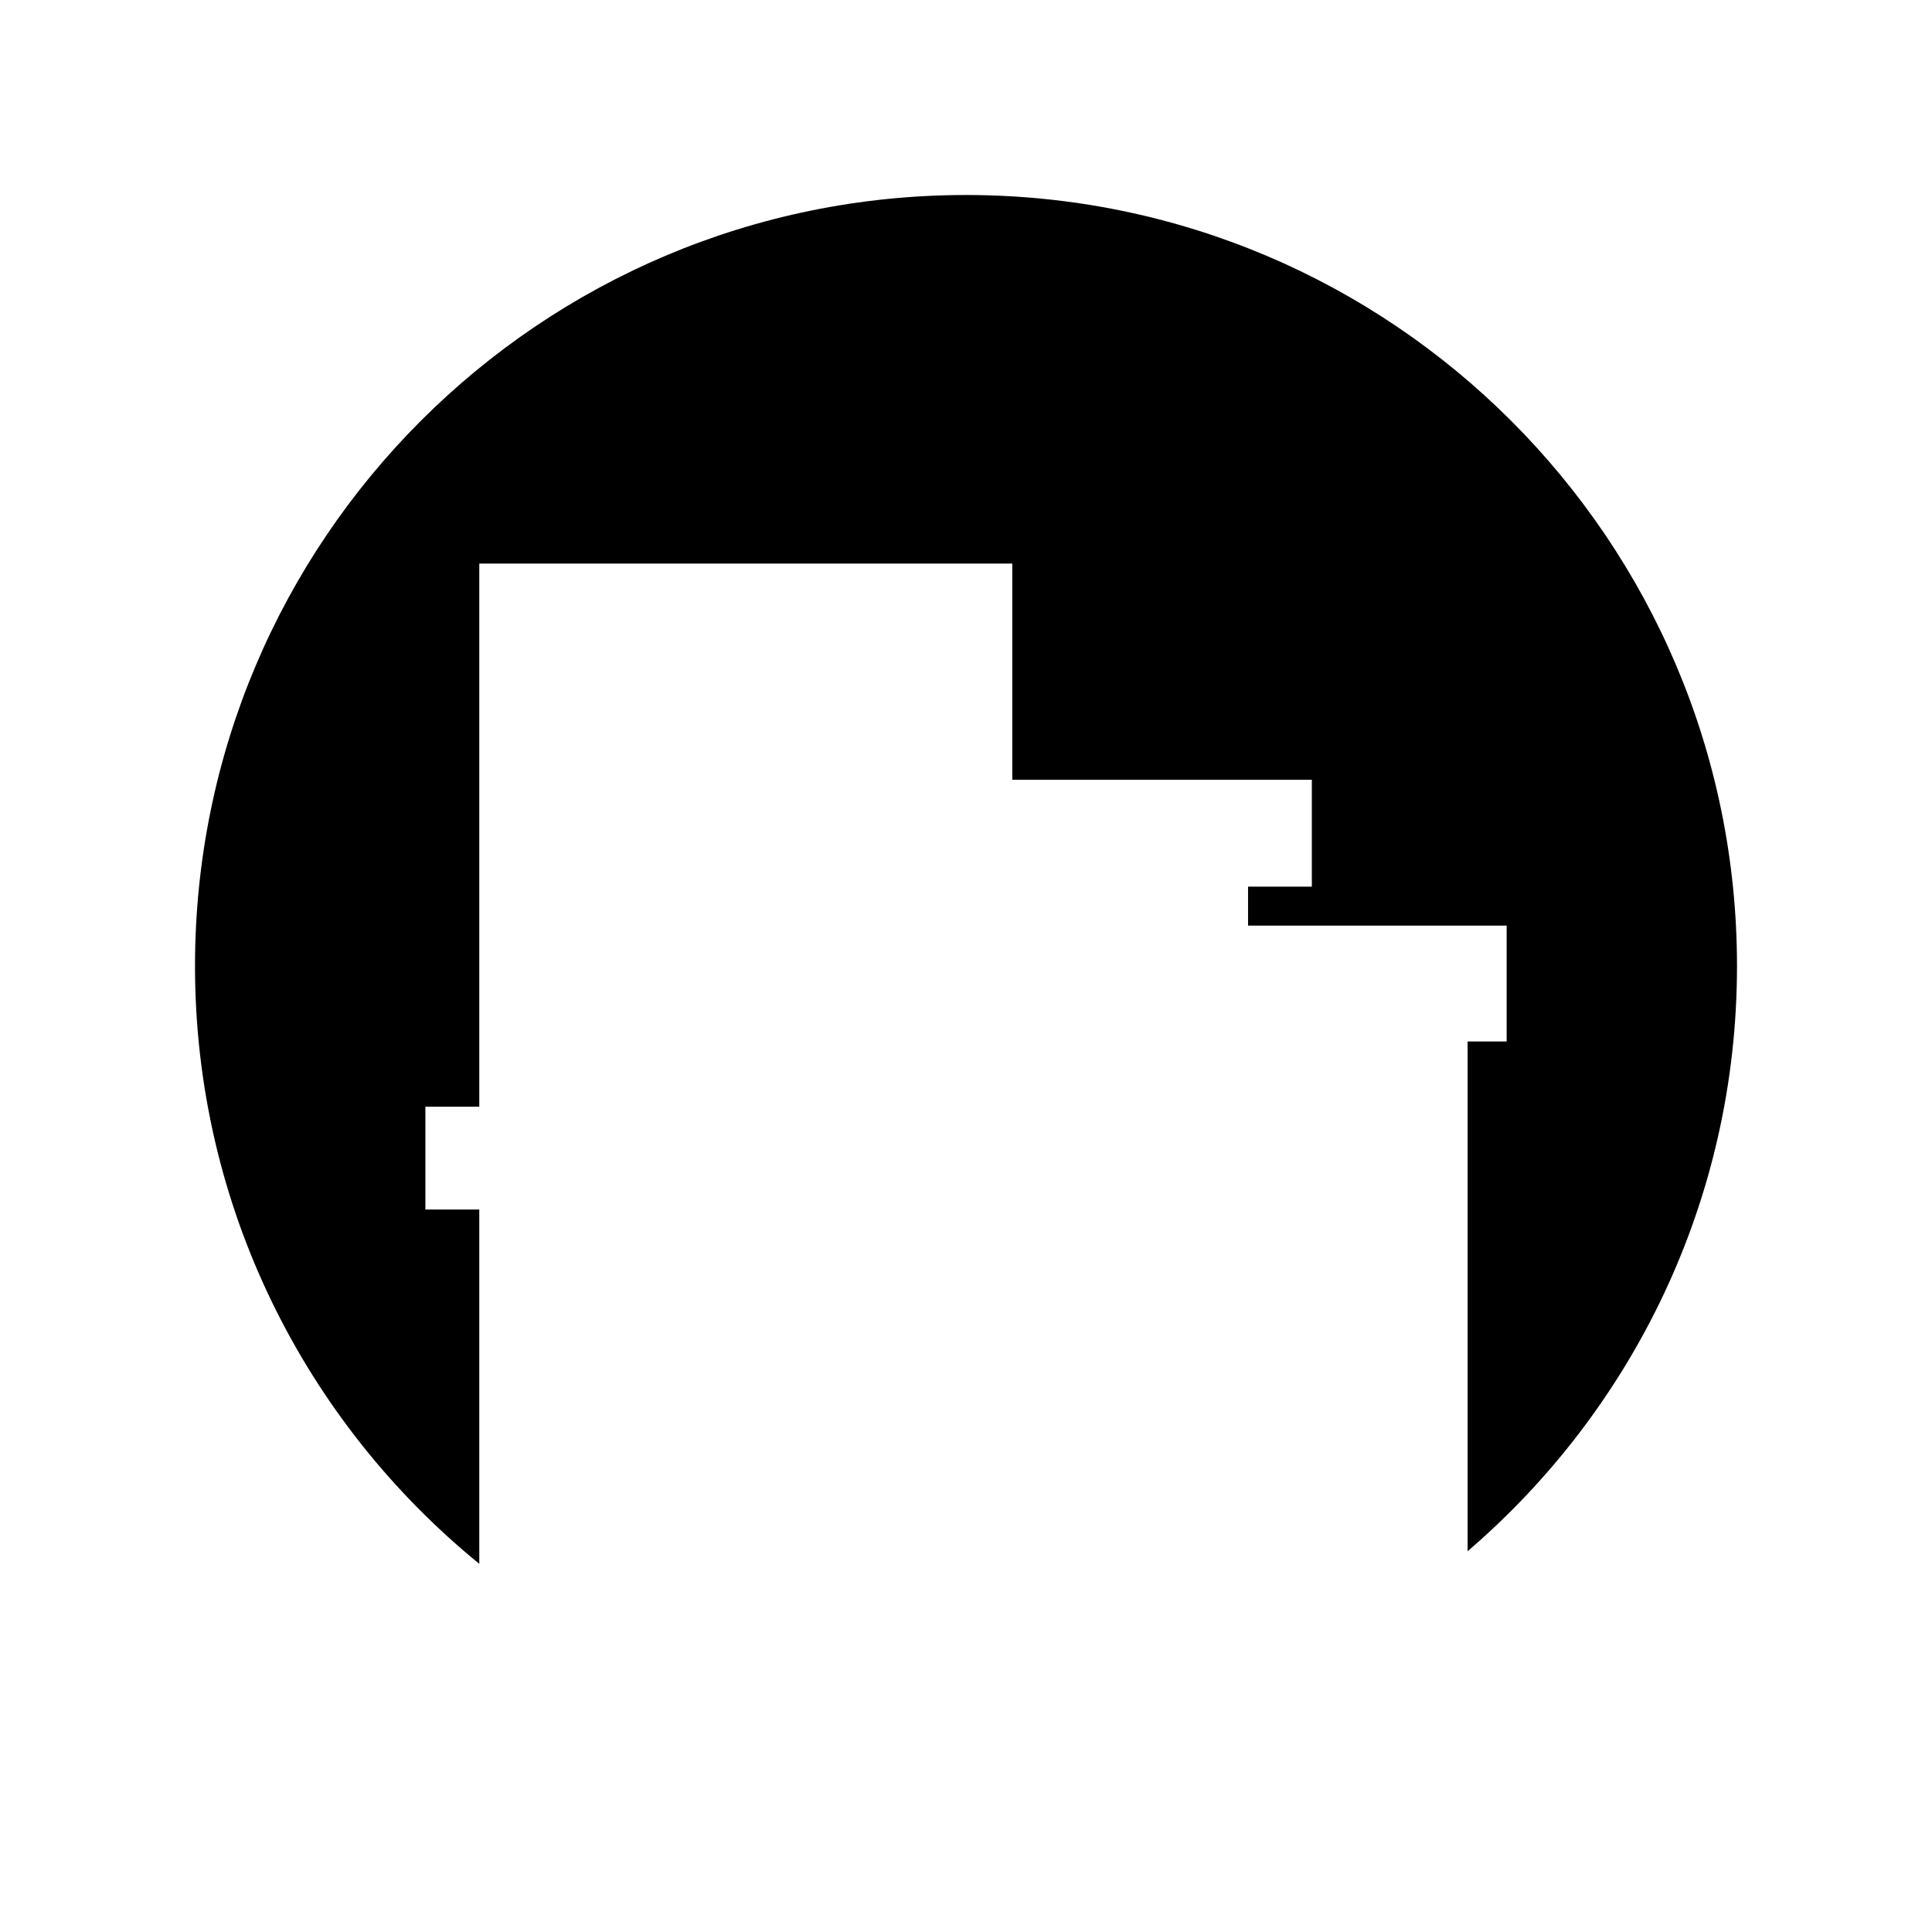 <?xml version="1.0" encoding="UTF-8"?>
<!-- Uploaded to: SVG Repo, www.svgrepo.com, Generator: SVG Repo Mixer Tools -->
<svg fill="#000000" width="800px" height="800px" version="1.1" viewBox="144 144 512 512" xmlns="http://www.w3.org/2000/svg">
 <path d="m400 195.68c-112.85 0-204.32 91.48-204.32 204.32 0 63.922 29.371 120.97 75.336 158.43v-93.898h-14.285v-27.246h14.285v-143.93h141.25v57.289h79.387v28.328h-16.906v10.324h68.531v30.711h-10.344v135.08c43.676-37.469 71.387-93.027 71.387-155.09 0-112.84-91.477-204.32-204.32-204.32z"/>
</svg>